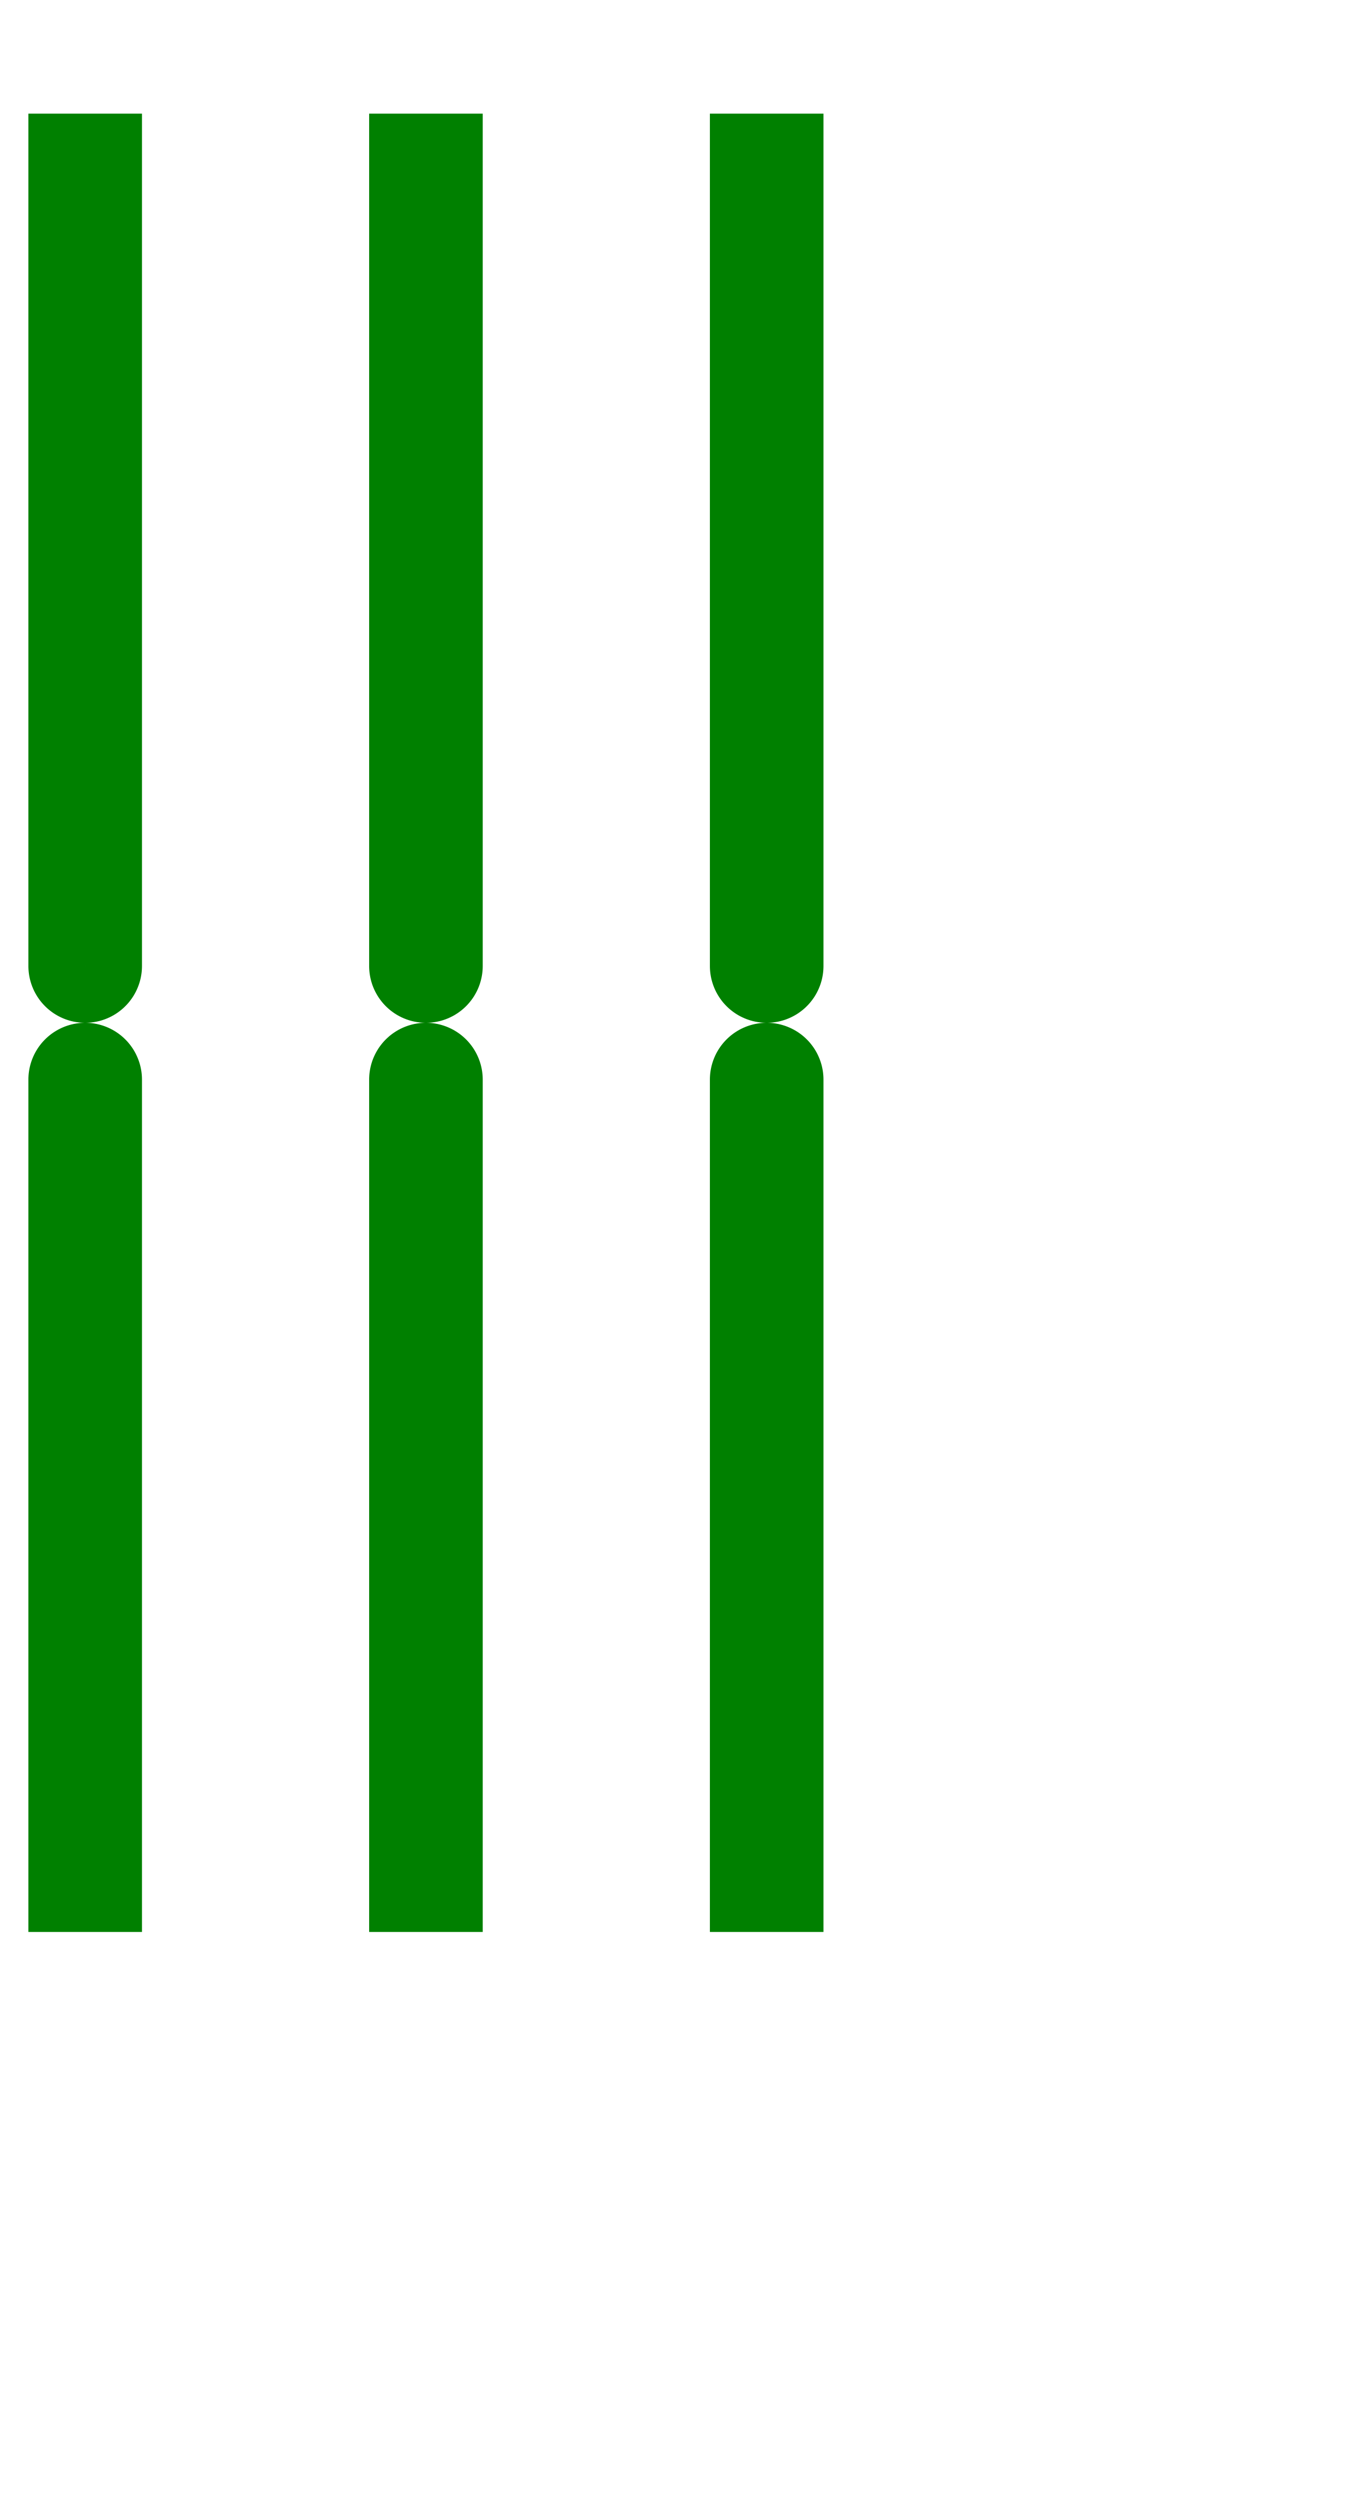 <svg width="24" height="44" viewBox="6 -18 24 44" xmlns="http://www.w3.org/2000/svg"><path d="M 7 -1 A 0.5 0.5 0 0 0 8 -1 L 8 -15.5 L 7 -15.5 L 7 -1 Z" stroke="green" stroke-width="1" fill="none" /><path d="M 7 15.5 L 8 15.5 L 8 1 A 0.5 0.5 0 0 0 7 1 L 7 15.5 Z" stroke="green" stroke-width="1" fill="none" /><path d="M 13 -1 A 0.5 0.5 0 0 0 14 -1 L 14 -15.5 L 13 -15.5 L 13 -1 Z" stroke="green" stroke-width="1" fill="none" /><path d="M 13 15.5 L 14 15.5 L 14 1 A 0.5 0.5 0 0 0 13 1 L 13 15.5 Z" stroke="green" stroke-width="1" fill="none" /><path d="M 19 -1 A 0.5 0.5 0 0 0 20 -1 L 20 -15.5 L 19 -15.5 L 19 -1 Z" stroke="green" stroke-width="1" fill="none" /><path d="M 19 15.5 L 20 15.5 L 20 1 A 0.5 0.5 0 0 0 19 1 L 19 15.5 Z" stroke="green" stroke-width="1" fill="none" /></svg>